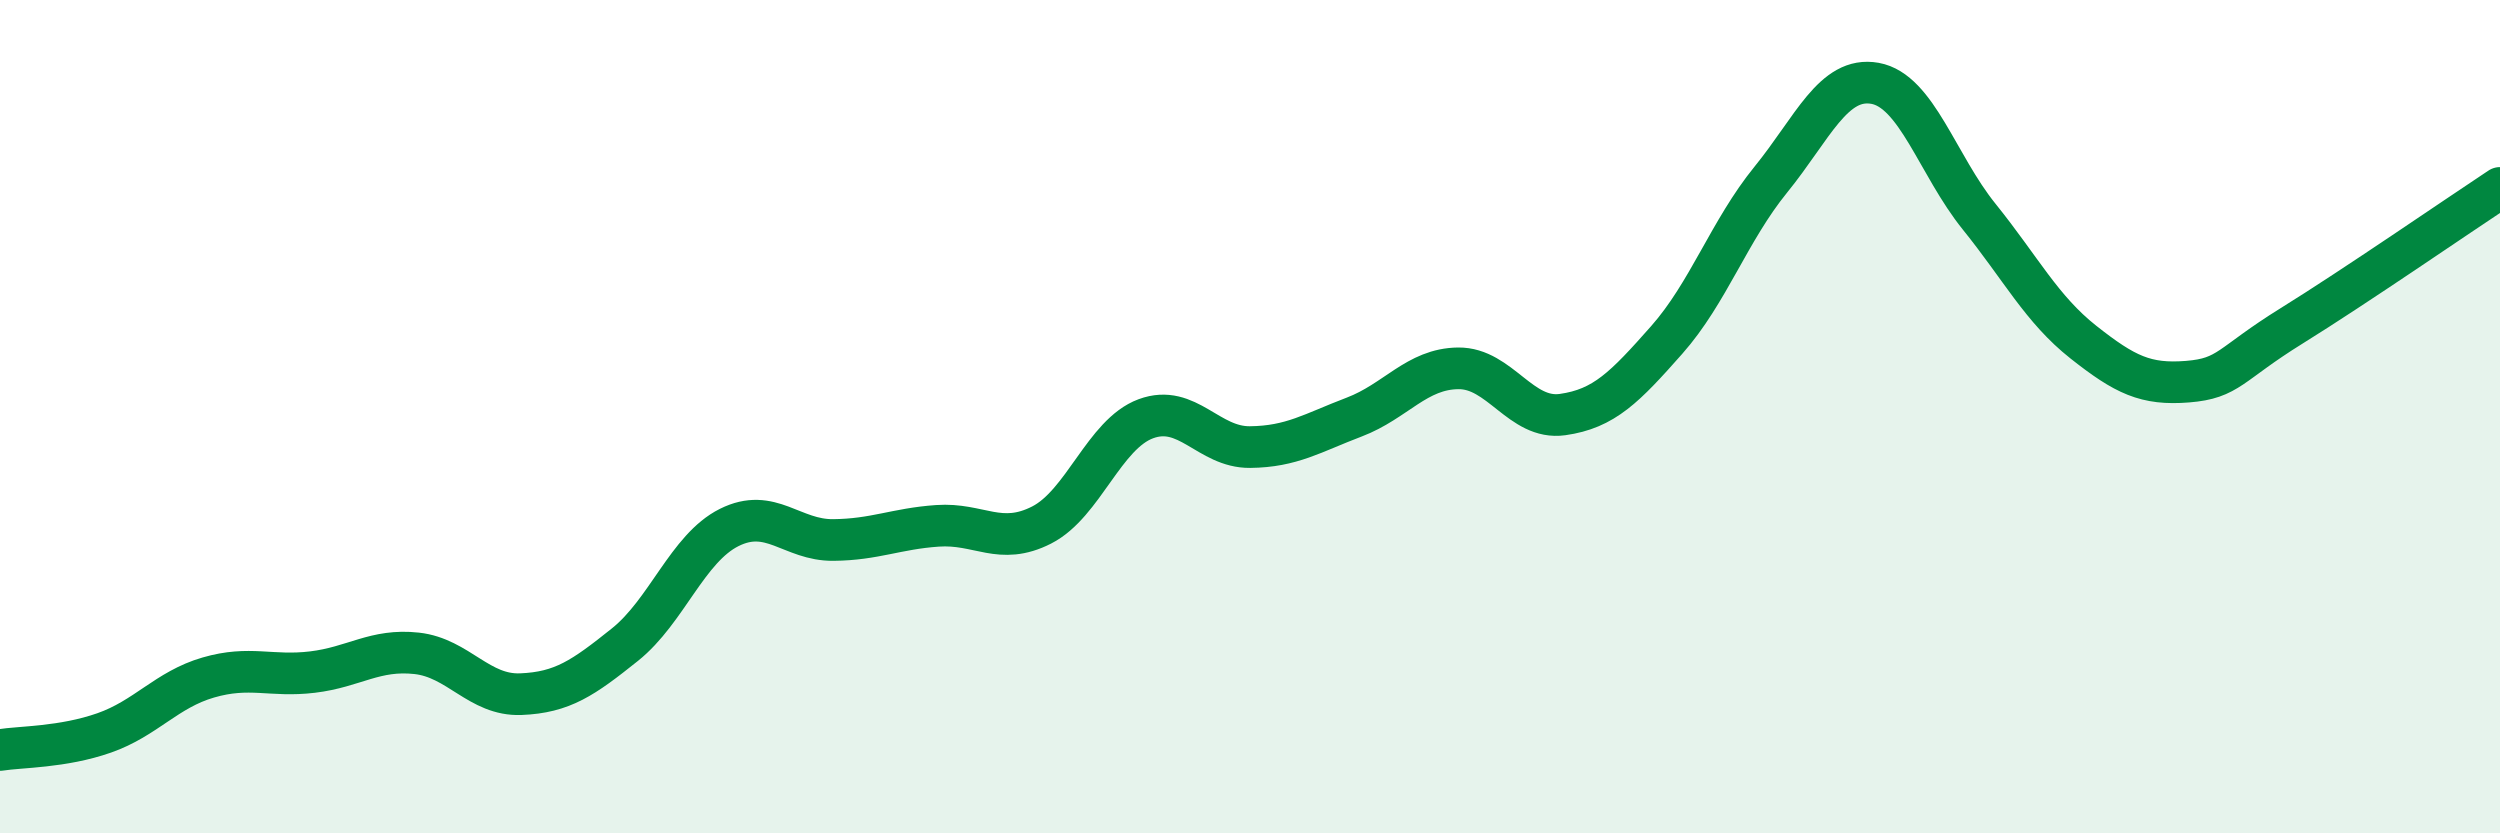 
    <svg width="60" height="20" viewBox="0 0 60 20" xmlns="http://www.w3.org/2000/svg">
      <path
        d="M 0,18 C 0.5,17.92 1.5,17.94 2.5,17.59 C 3.5,17.24 4,16.55 5,16.26 C 6,15.97 6.5,16.25 7.5,16.13 C 8.5,16.01 9,15.57 10,15.68 C 11,15.79 11.5,16.7 12.5,16.66 C 13.5,16.62 14,16.27 15,15.47 C 16,14.67 16.5,13.16 17.5,12.66 C 18.5,12.16 19,12.97 20,12.96 C 21,12.95 21.5,12.69 22.5,12.62 C 23.5,12.55 24,13.11 25,12.6 C 26,12.09 26.5,10.42 27.5,10.05 C 28.5,9.68 29,10.74 30,10.73 C 31,10.72 31.5,10.39 32.5,10.01 C 33.5,9.63 34,8.85 35,8.84 C 36,8.83 36.5,10.09 37.5,9.95 C 38.5,9.81 39,9.29 40,8.16 C 41,7.03 41.5,5.54 42.5,4.31 C 43.5,3.08 44,1.82 45,2 C 46,2.18 46.5,3.96 47.5,5.2 C 48.5,6.44 49,7.42 50,8.21 C 51,9 51.5,9.24 52.5,9.16 C 53.5,9.08 53.5,8.75 55,7.82 C 56.5,6.89 59,5.17 60,4.51L60 20L0 20Z"
        fill="#008740"
        opacity="0.1"
        stroke-linecap="round"
        stroke-linejoin="round"
      />
      <path
        d="M 0,18 C 0.5,17.92 1.5,17.94 2.5,17.59 C 3.5,17.24 4,16.55 5,16.26 C 6,15.97 6.5,16.25 7.5,16.13 C 8.5,16.01 9,15.57 10,15.68 C 11,15.79 11.5,16.7 12.5,16.66 C 13.5,16.62 14,16.27 15,15.47 C 16,14.67 16.5,13.16 17.5,12.66 C 18.5,12.16 19,12.97 20,12.96 C 21,12.95 21.5,12.69 22.5,12.62 C 23.5,12.55 24,13.11 25,12.6 C 26,12.09 26.5,10.42 27.5,10.05 C 28.5,9.68 29,10.74 30,10.73 C 31,10.72 31.5,10.39 32.5,10.01 C 33.5,9.63 34,8.85 35,8.84 C 36,8.83 36.5,10.09 37.5,9.95 C 38.5,9.81 39,9.29 40,8.16 C 41,7.03 41.5,5.54 42.5,4.31 C 43.5,3.08 44,1.82 45,2 C 46,2.18 46.5,3.96 47.5,5.2 C 48.5,6.44 49,7.42 50,8.21 C 51,9 51.5,9.24 52.5,9.16 C 53.5,9.08 53.5,8.75 55,7.82 C 56.5,6.89 59,5.17 60,4.51"
        stroke="#008740"
        stroke-width="1"
        fill="none"
        stroke-linecap="round"
        stroke-linejoin="round"
      />
    </svg>
  